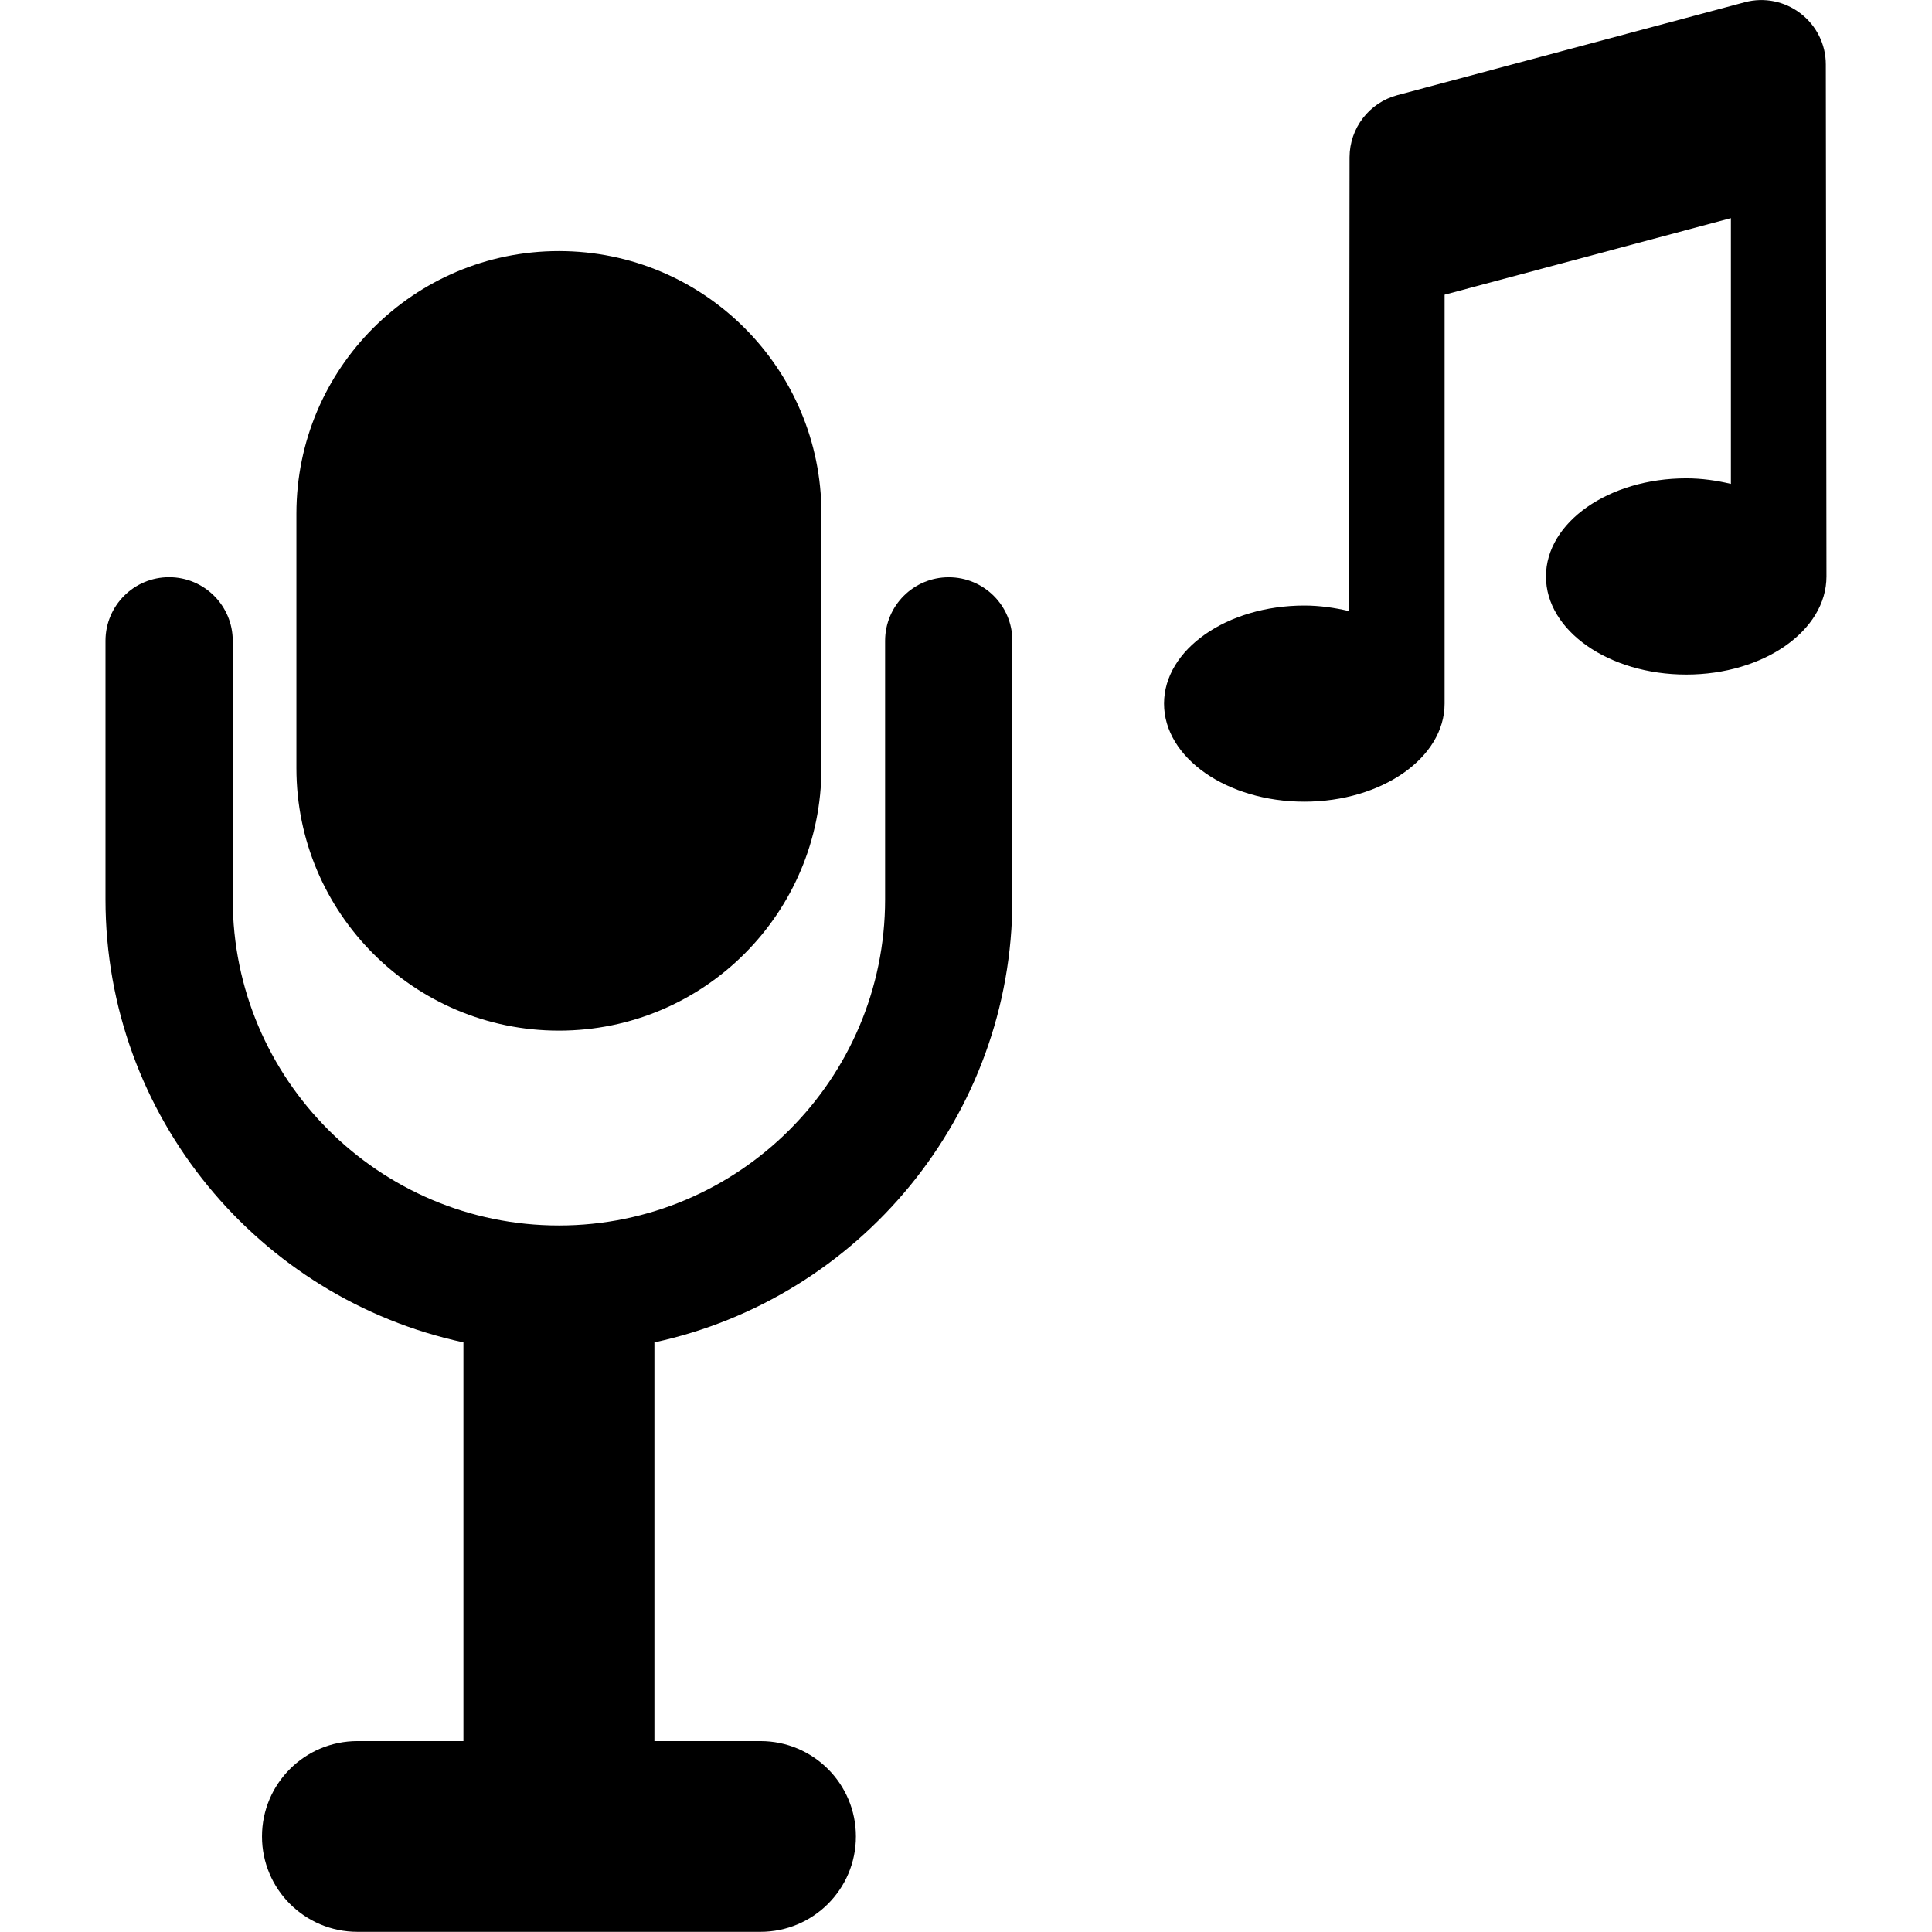 <?xml version="1.0" encoding="iso-8859-1"?>
<!-- Uploaded to: SVG Repo, www.svgrepo.com, Generator: SVG Repo Mixer Tools -->
<!DOCTYPE svg PUBLIC "-//W3C//DTD SVG 1.1//EN" "http://www.w3.org/Graphics/SVG/1.1/DTD/svg11.dtd">
<svg fill="#000000" version="1.1" id="Capa_1" xmlns="http://www.w3.org/2000/svg" xmlns:xlink="http://www.w3.org/1999/xlink" 
	 width="800px" height="800px" viewBox="0 0 29.983 29.982"
	 xml:space="preserve">
<g>
	<g>
		<g>
			<path d="M8.674,15.994c2.25,0,4.074-1.824,4.074-4.074V7.97c0-2.25-1.824-4.074-4.074-4.074S4.6,5.72,4.6,7.97v3.951
				C4.6,14.17,6.424,15.994,8.674,15.994z"/>
			<path d="M14.723,8.958c-0.545,0-0.987,0.442-0.987,0.987v4.012c0,2.792-2.271,5.061-5.062,5.061
				c-2.792,0-5.062-2.271-5.062-5.061V9.944c0-0.545-0.442-0.987-0.988-0.987c-0.546,0-0.987,0.442-0.987,0.987v4.012
				c0,3.373,2.385,6.194,5.555,6.876v6.188H5.547c-0.818,0-1.481,0.662-1.481,1.48s0.663,1.48,1.481,1.48h6.255
				c0.818,0,1.481-0.662,1.481-1.48s-0.663-1.48-1.481-1.48h-1.646v-6.188c3.17-0.684,5.555-3.505,5.555-6.876V9.944
				C15.711,9.398,15.269,8.958,14.723,8.958z"/>
			<path d="M28.335,0.998c0-0.31-0.146-0.603-0.393-0.791c-0.246-0.189-0.564-0.253-0.864-0.173l-5.392,1.442
				c-0.438,0.117-0.74,0.512-0.742,0.963l-0.008,7.044c-0.22-0.051-0.451-0.086-0.694-0.086c-1.201,0-2.177,0.682-2.177,1.522
				s0.976,1.522,2.177,1.522c1.202,0,2.177-0.682,2.177-1.522V4.573l4.443-1.188v4.124c-0.219-0.052-0.45-0.086-0.693-0.086
				c-1.202,0-2.177,0.682-2.177,1.523c0,0.841,0.975,1.522,2.177,1.522s2.176-0.682,2.176-1.522L28.335,0.998z"/>
		</g>
	</g>
</g>
</svg>